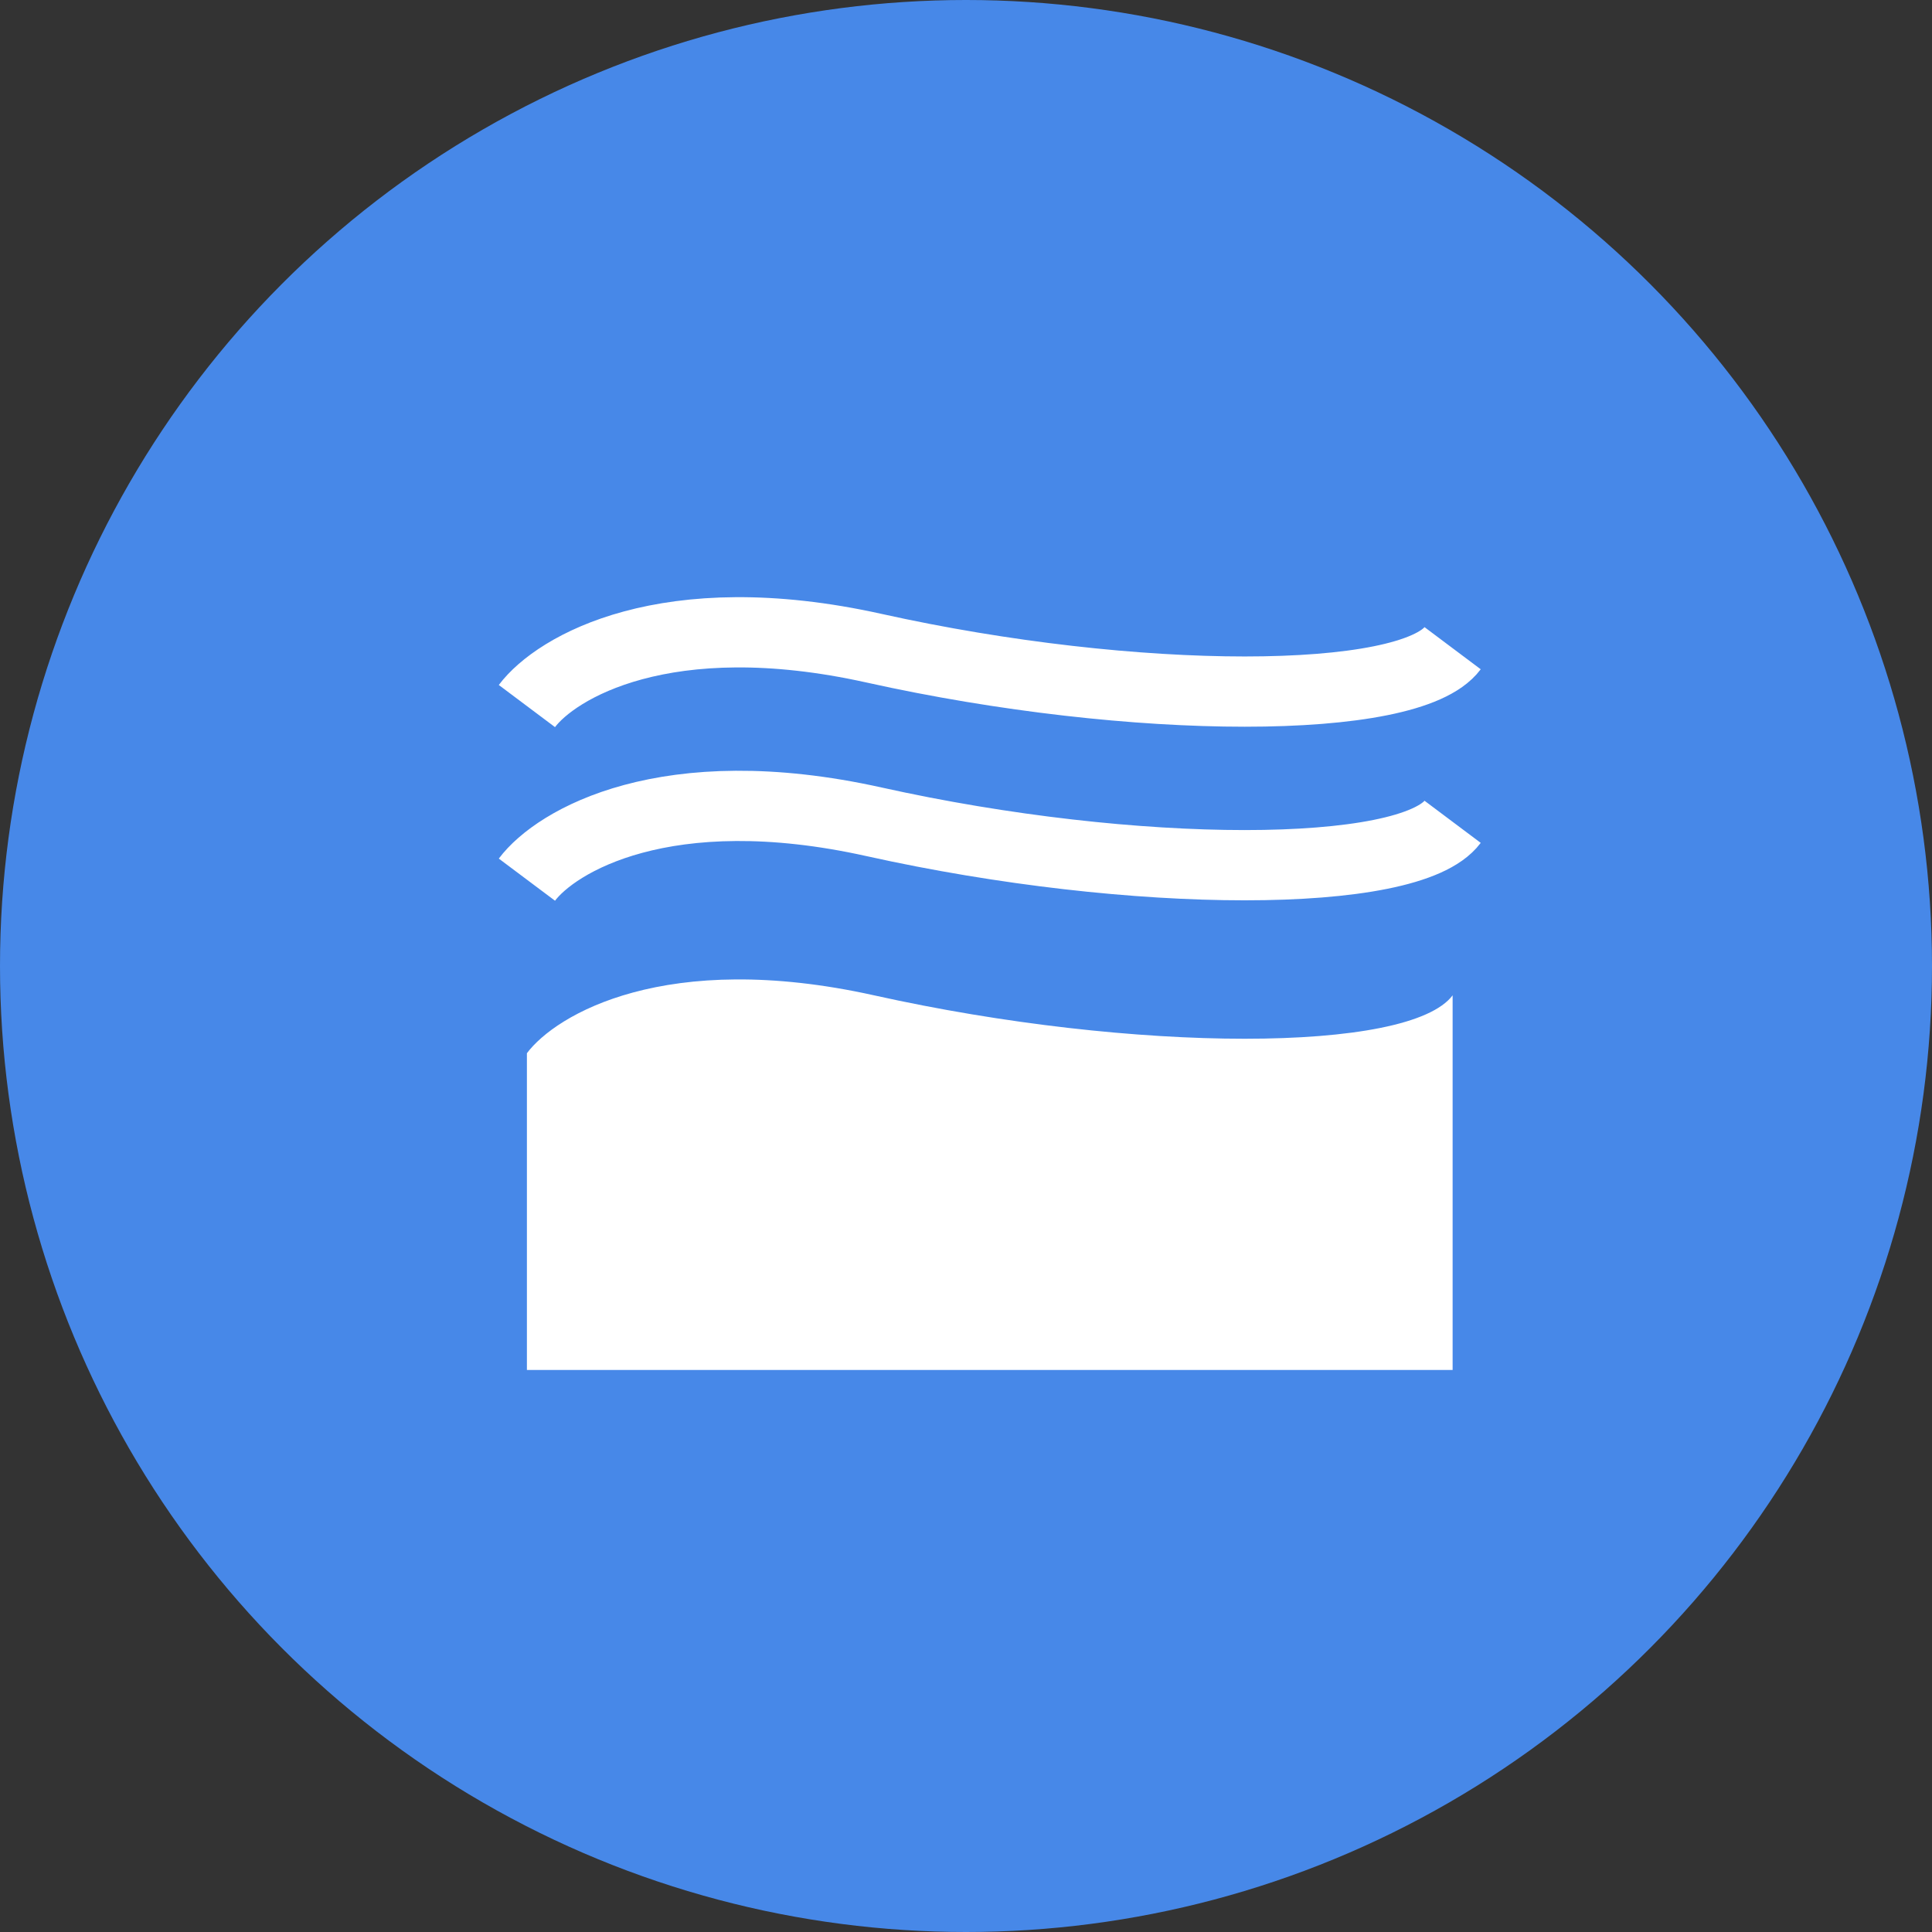 <?xml version="1.0" encoding="UTF-8"?> <svg xmlns="http://www.w3.org/2000/svg" width="55" height="55" viewBox="0 0 55 55" fill="none" class="rounded-full border-[#4788E8] border-opacity-30 border-[5px] flex flex-shrink-0 hover:border-opacity-40 duration-300"><rect x="0" y="0" width="55" height="55" fill="#333333" stroke="none"/><circle cx="27.5" cy="27.5" r="27.5" fill="#4788E8"></circle><path d="M15 20.1C15.823 19.002 18.953 17.136 24.882 18.453C32.294 20.1 40.118 20.1 41.353 18.453" stroke="white" stroke-width="2"></path><path d="M15 25.042C15.823 23.944 18.953 22.077 24.882 23.395C32.294 25.042 40.118 25.042 41.353 23.395" stroke="white" stroke-width="2"></path><path d="M24.882 28.335C18.953 27.018 15.823 28.884 15 29.983V39H41.353V28.335C40.118 29.983 32.294 29.983 24.882 28.335Z" fill="white"></path></svg> 